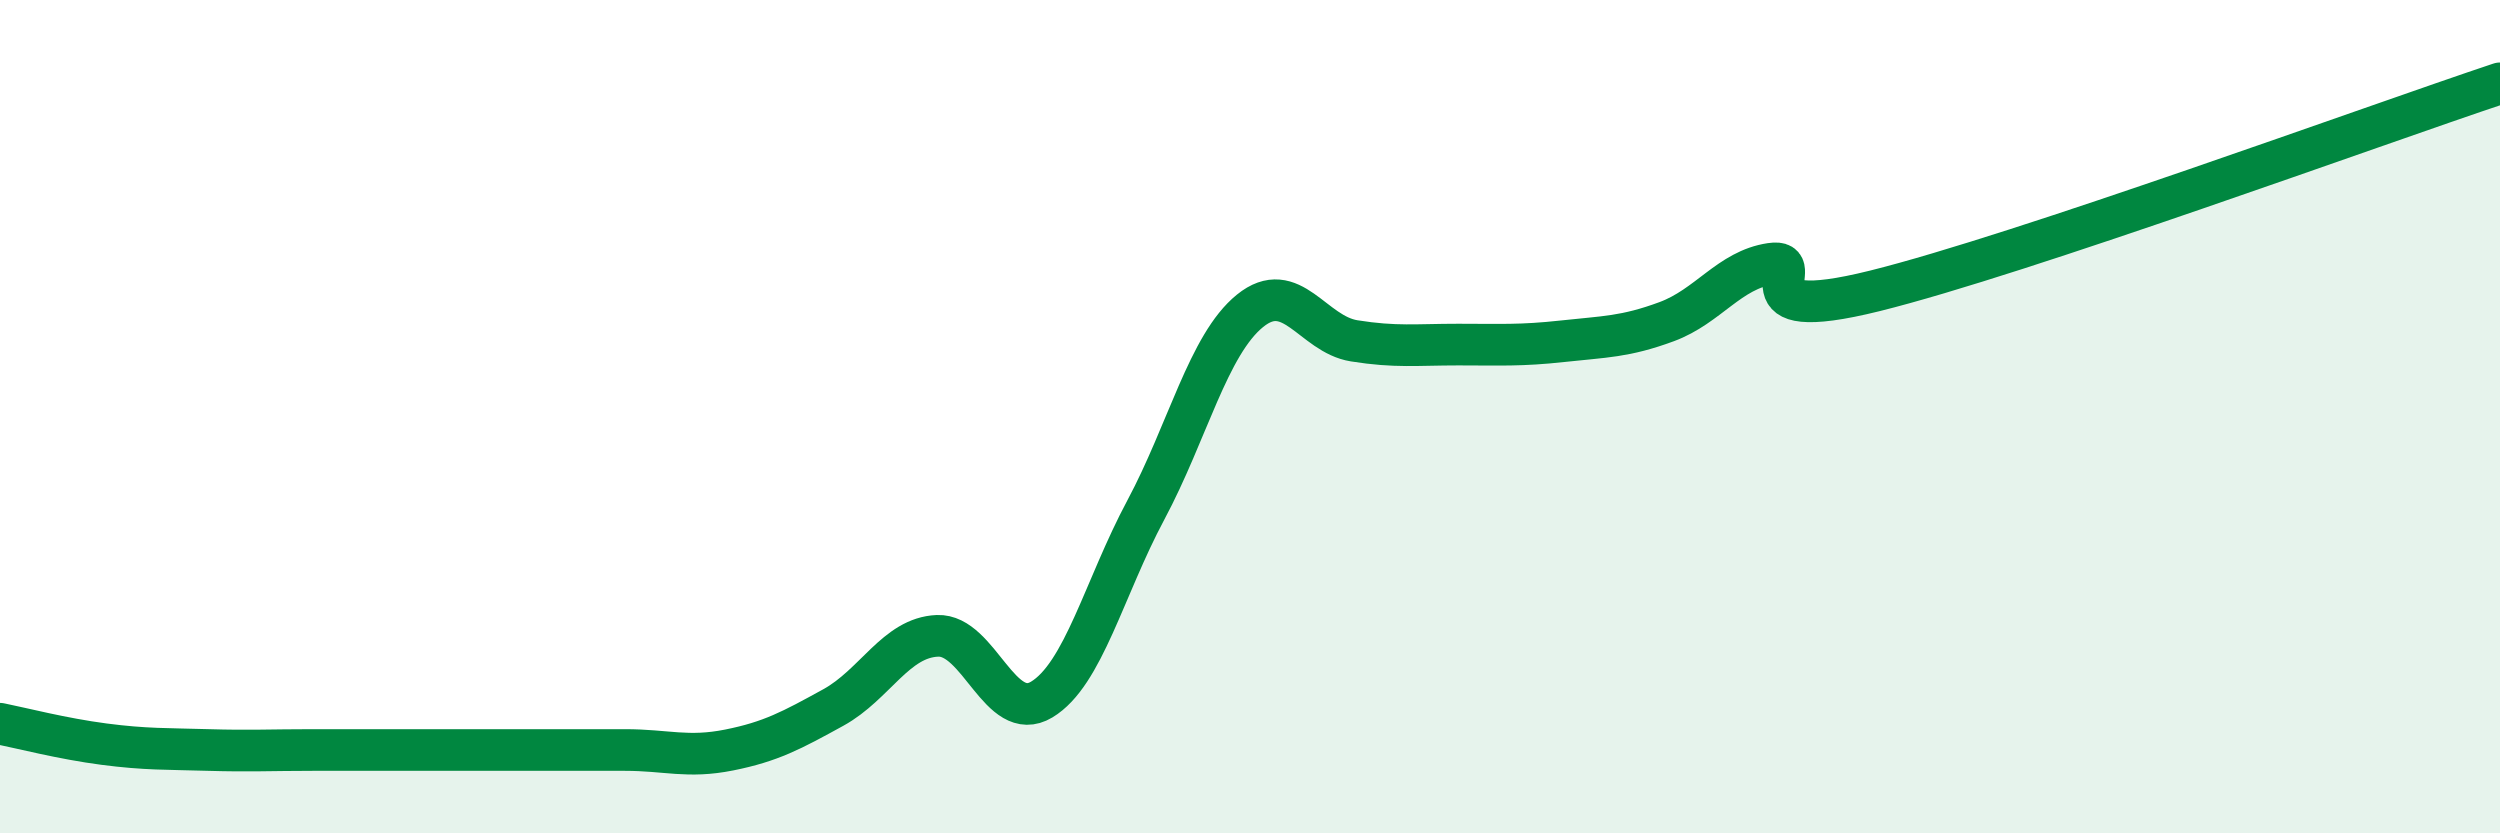 
    <svg width="60" height="20" viewBox="0 0 60 20" xmlns="http://www.w3.org/2000/svg">
      <path
        d="M 0,17.37 C 0.5,17.47 1.5,17.73 2.5,17.86 C 3.5,17.99 4,17.97 5,18 C 6,18.03 6.5,18 7.5,18 C 8.5,18 9,18 10,18 C 11,18 11.5,18 12.5,18 C 13.5,18 14,18 15,18 C 16,18 16.5,18.2 17.5,18 C 18.5,17.8 19,17.53 20,16.98 C 21,16.43 21.5,15.3 22.5,15.26 C 23.5,15.22 24,17.39 25,16.79 C 26,16.19 26.5,14.11 27.5,12.24 C 28.5,10.37 29,8.27 30,7.46 C 31,6.65 31.5,8.02 32.5,8.18 C 33.5,8.34 34,8.27 35,8.27 C 36,8.27 36.5,8.3 37.5,8.19 C 38.5,8.08 39,8.09 40,7.72 C 41,7.35 41.5,6.48 42.5,6.33 C 43.5,6.18 41.5,7.85 45,6.98 C 48.5,6.11 57,3 60,2L60 20L0 20Z"
        fill="#008740"
        opacity="0.1"
        stroke-linecap="round"
        stroke-linejoin="round"
      />
      <path
        d="M 0,17.37 C 0.5,17.47 1.5,17.73 2.5,17.86 C 3.5,17.99 4,17.97 5,18 C 6,18.03 6.5,18 7.5,18 C 8.5,18 9,18 10,18 C 11,18 11.5,18 12.5,18 C 13.5,18 14,18 15,18 C 16,18 16.5,18.2 17.5,18 C 18.5,17.8 19,17.53 20,16.98 C 21,16.43 21.5,15.3 22.5,15.26 C 23.5,15.22 24,17.39 25,16.79 C 26,16.19 26.5,14.11 27.5,12.24 C 28.5,10.37 29,8.27 30,7.46 C 31,6.65 31.5,8.02 32.5,8.18 C 33.5,8.34 34,8.27 35,8.27 C 36,8.27 36.5,8.3 37.5,8.19 C 38.5,8.08 39,8.09 40,7.72 C 41,7.35 41.5,6.48 42.5,6.33 C 43.5,6.18 41.5,7.85 45,6.98 C 48.5,6.11 57,3 60,2"
        stroke="#008740"
        stroke-width="1"
        fill="none"
        stroke-linecap="round"
        stroke-linejoin="round"
      />
    </svg>
  